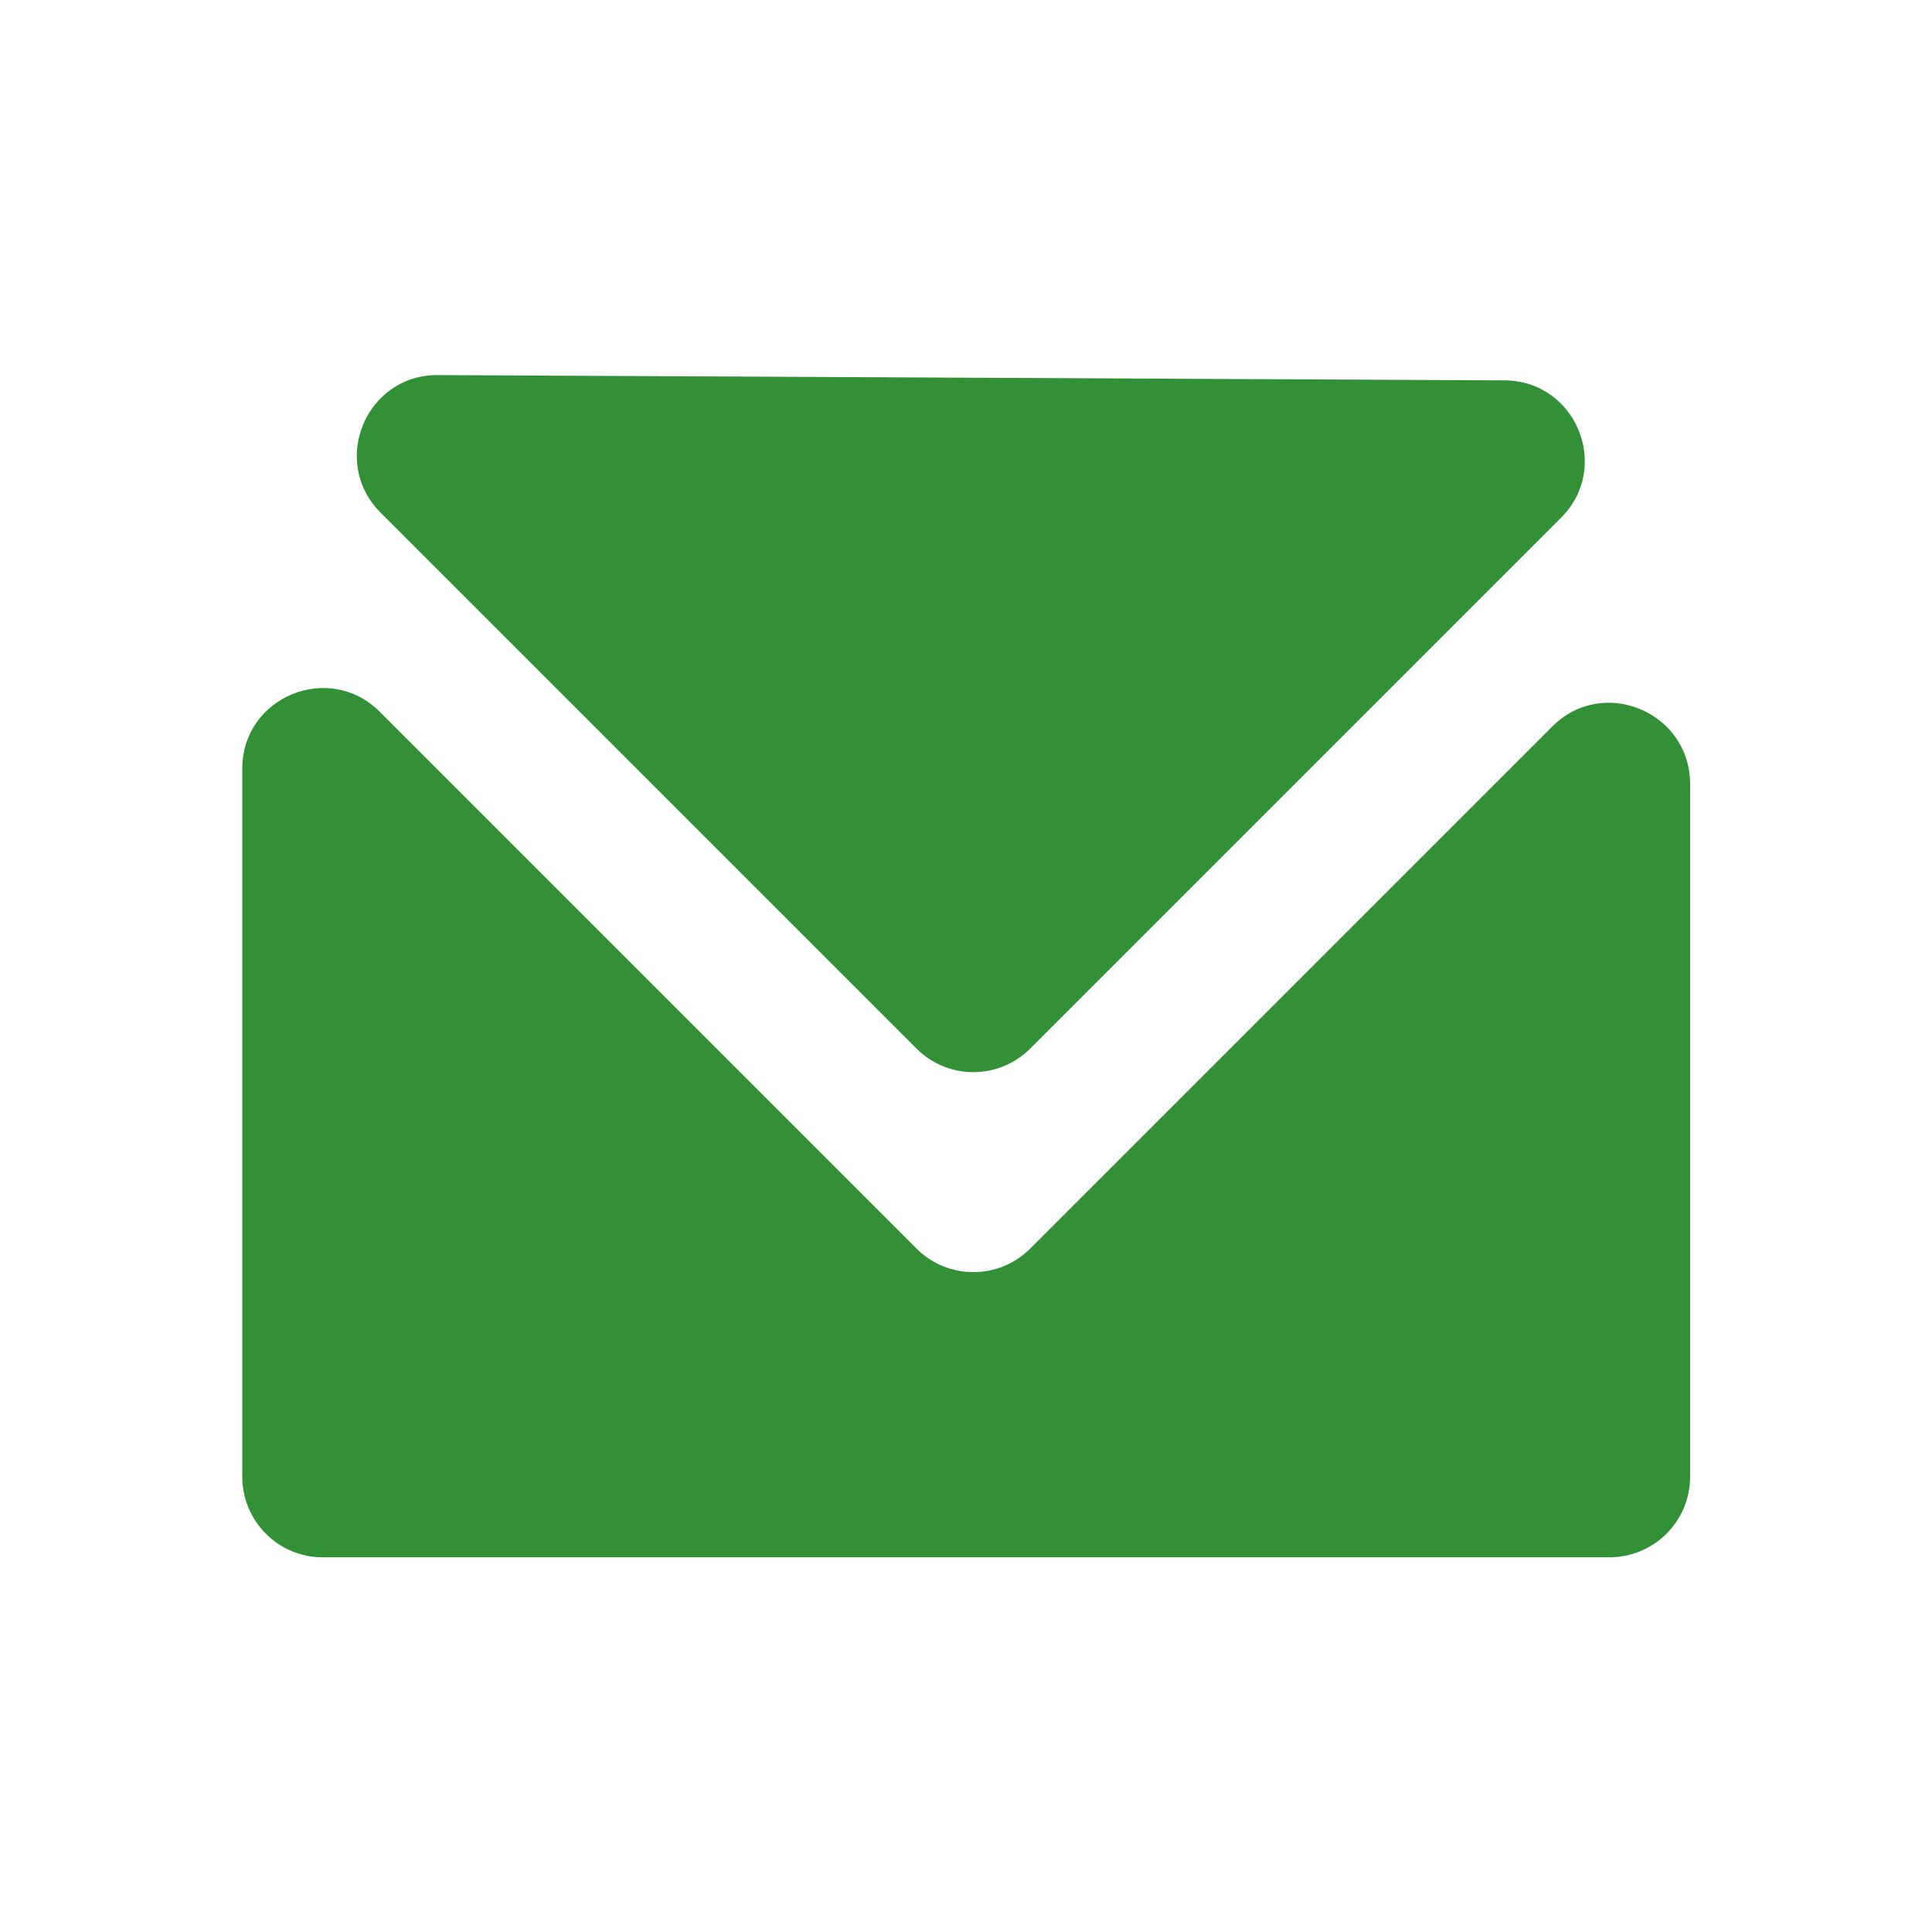 <?xml version="1.0" encoding="UTF-8"?> <svg xmlns="http://www.w3.org/2000/svg" xmlns:xlink="http://www.w3.org/1999/xlink" version="1.1" id="Layer_1" x="0px" y="0px" viewBox="0 0 512 512" style="enable-background:new 0 0 512 512;" xml:space="preserve"> <style type="text/css"> .st0{fill:#329037;} </style> <g id="Layer_2_00000126304513467460281900000007488941546252552857_"> <g id="Layer_1_copy_10"> <g id="_25"> <path class="st0" d="M411.4,192.5L273,330.9c-8.3,8.3-21.8,8.3-30.1,0L100.6,188.6c-13.4-13.4-36.4-3.9-36.4,15.1v187.6 c0,11.8,9.5,21.4,21.3,21.4h341c11.8,0,21.4-9.5,21.4-21.4V207.7C447.8,188.6,424.8,179.1,411.4,192.5z"></path> <path class="st0" d="M242.9,277.9c8.3,8.3,21.8,8.3,30.1,0l140.7-140.7c13.4-13.4,4-36.3-15-36.4L116,99.4 c-19-0.1-28.6,22.9-15.2,36.4L242.9,277.9z"></path> </g> </g> </g> </svg> 